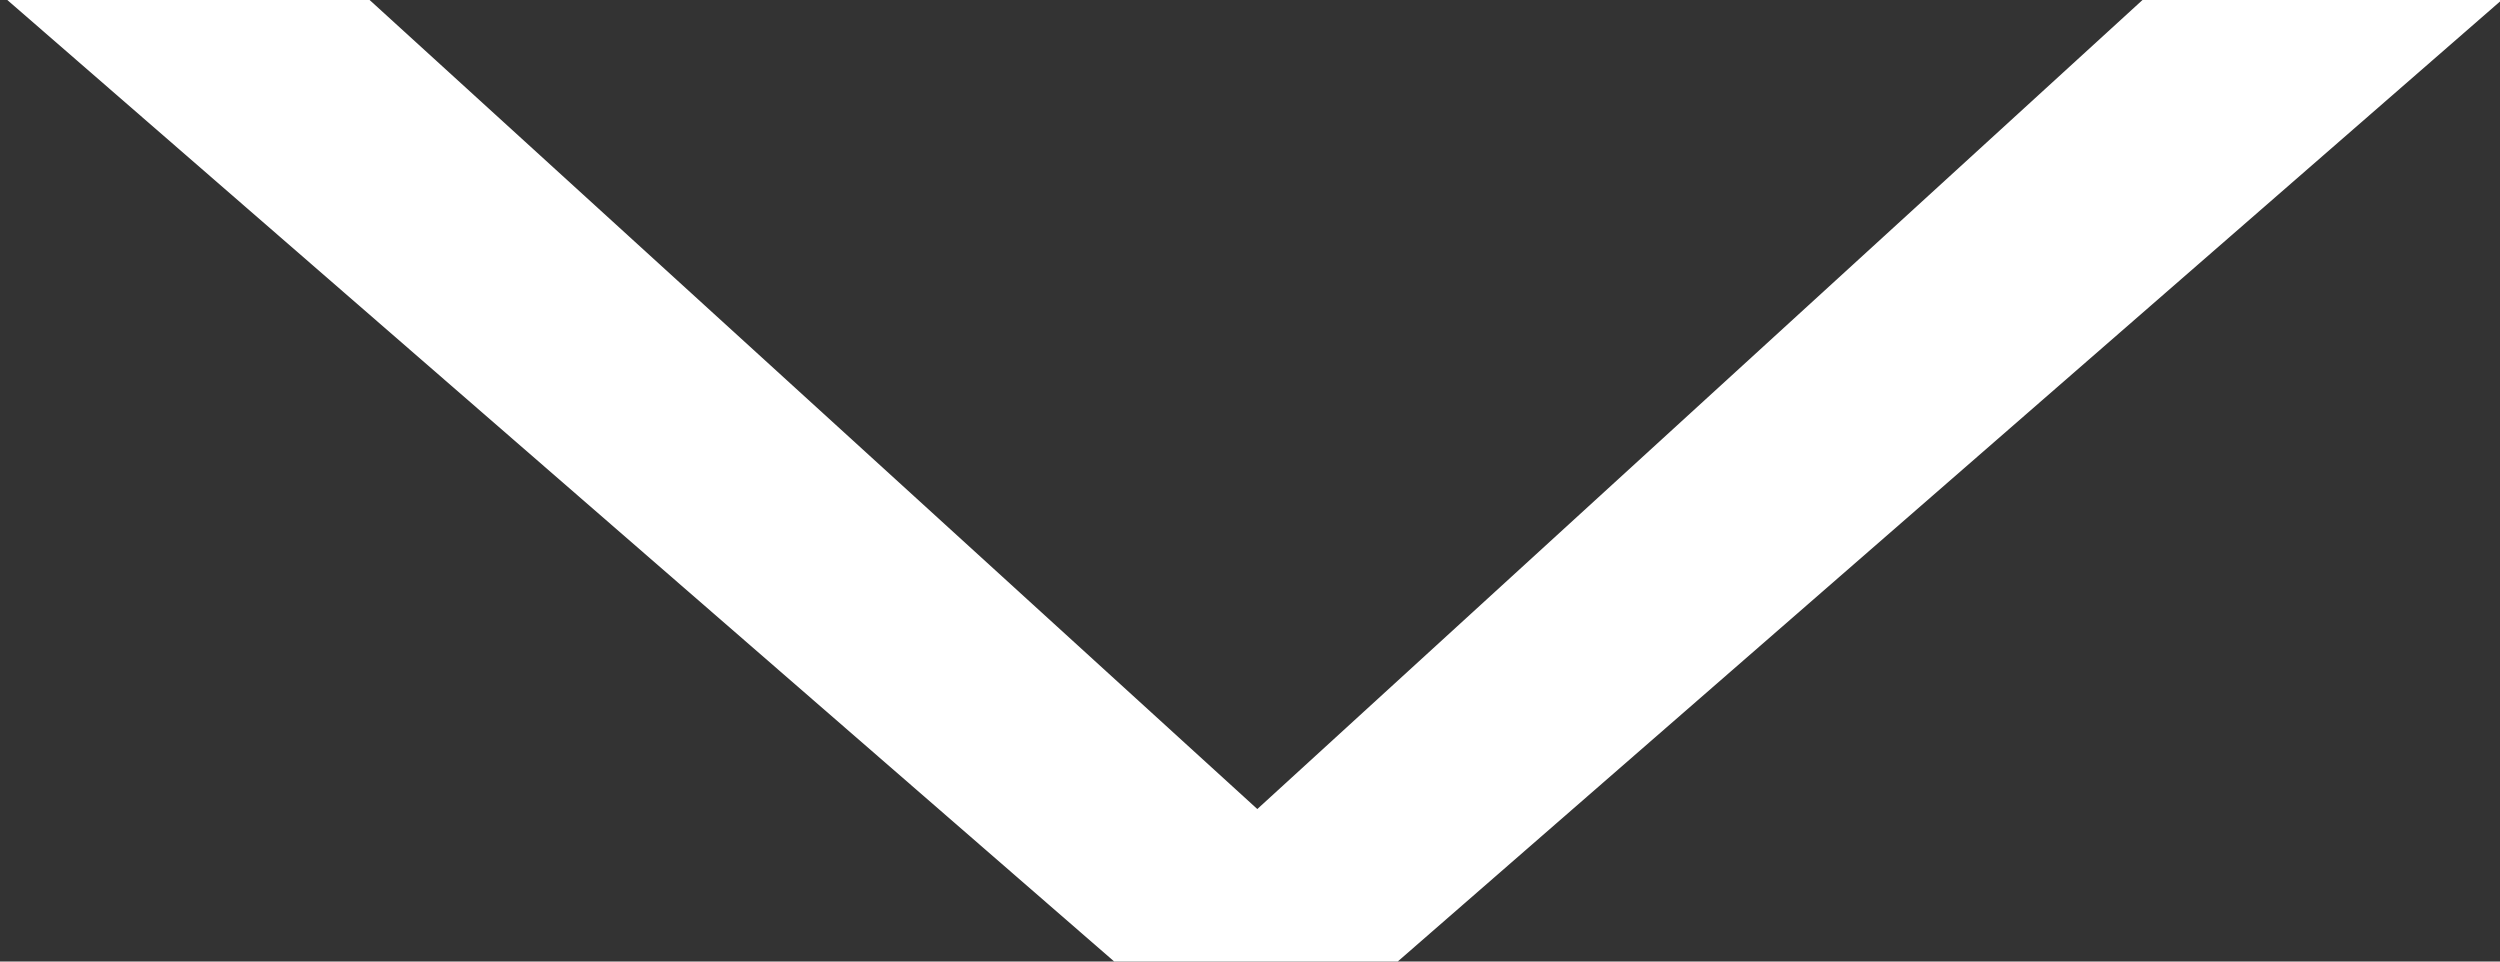 <?xml version="1.0" encoding="utf-8"?>
<!-- Generator: Adobe Illustrator 16.0.0, SVG Export Plug-In . SVG Version: 6.00 Build 0)  -->
<!DOCTYPE svg PUBLIC "-//W3C//DTD SVG 1.1//EN" "http://www.w3.org/Graphics/SVG/1.1/DTD/svg11.dtd">
<svg version="1.1" id="Layer_1" xmlns="http://www.w3.org/2000/svg" xmlns:xlink="http://www.w3.org/1999/xlink" x="0px" y="0px"
	 width="13px" height="5px" viewBox="0 0 13 5" enable-background="new 0 0 13 5" xml:space="preserve">
<rect x="0" y="0" width="13" height="5" fill="#333333" stroke="none"/>
<g>
	<path fill="#FFFFFF" d="M6.538,4.207L11.141,0h1.868L7.268,5H5.794L0.038,0h1.884L6.538,4.207z"/>
</g>
</svg>

